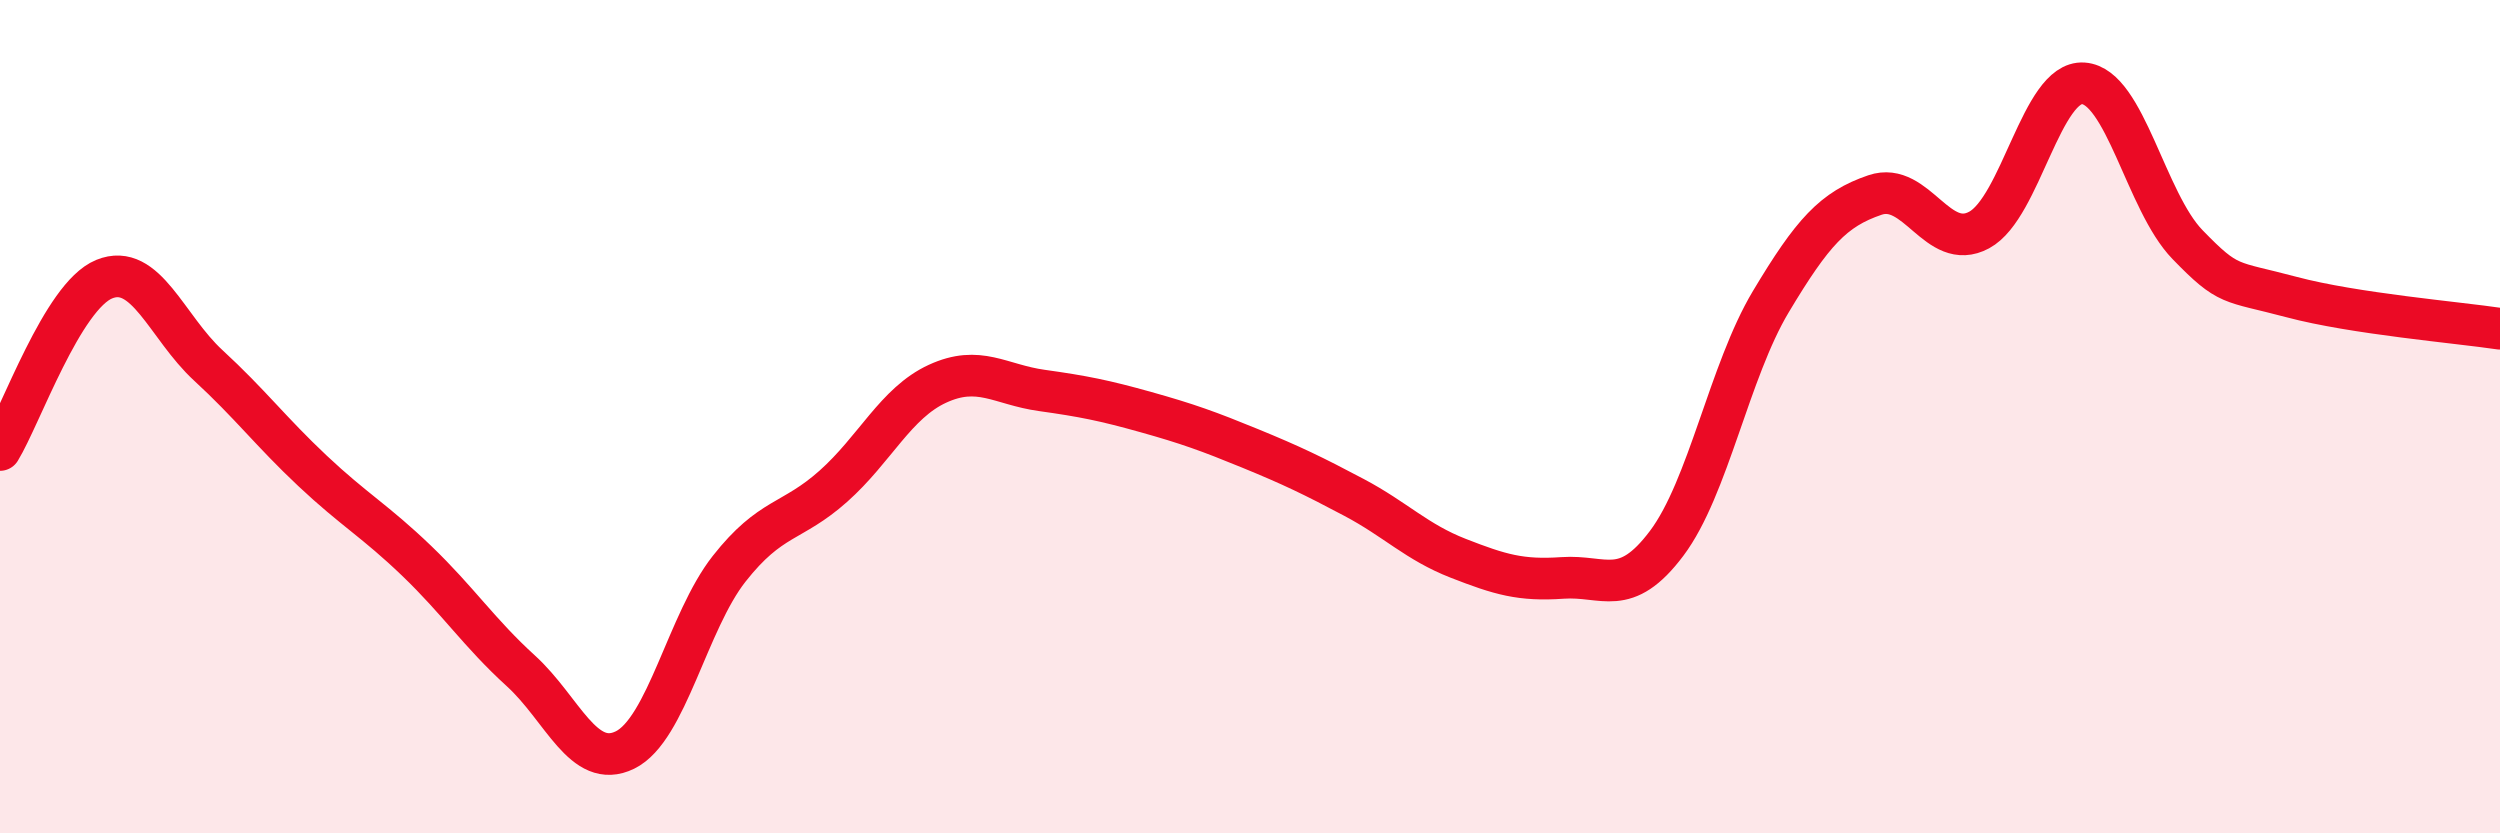 
    <svg width="60" height="20" viewBox="0 0 60 20" xmlns="http://www.w3.org/2000/svg">
      <path
        d="M 0,10.8 C 0.5,9.98 1.5,7.11 2.5,6.7 C 3.5,6.29 4,7.85 5,8.77 C 6,9.69 6.5,10.36 7.5,11.3 C 8.5,12.24 9,12.5 10,13.46 C 11,14.42 11.5,15.19 12.5,16.1 C 13.5,17.01 14,18.49 15,18 C 16,17.51 16.5,14.92 17.5,13.65 C 18.5,12.38 19,12.56 20,11.67 C 21,10.78 21.5,9.67 22.5,9.21 C 23.5,8.75 24,9.23 25,9.37 C 26,9.51 26.5,9.61 27.5,9.89 C 28.5,10.17 29,10.35 30,10.76 C 31,11.17 31.5,11.41 32.5,11.94 C 33.5,12.47 34,13.01 35,13.4 C 36,13.79 36.5,13.94 37.5,13.87 C 38.5,13.8 39,14.37 40,13.04 C 41,11.71 41.5,8.91 42.5,7.24 C 43.5,5.57 44,5.02 45,4.68 C 46,4.34 46.5,6.06 47.5,5.52 C 48.5,4.98 49,1.93 50,2 C 51,2.07 51.5,4.84 52.5,5.87 C 53.5,6.9 53.5,6.73 55,7.13 C 56.5,7.53 59,7.74 60,7.89L60 20L0 20Z"
        fill="#EB0A25"
        opacity="0.1"
        stroke-linecap="round"
        stroke-linejoin="round"
      />
      <path
        d="M 0,10.8 C 0.5,9.98 1.5,7.11 2.5,6.7 C 3.5,6.29 4,7.85 5,8.77 C 6,9.69 6.5,10.36 7.5,11.3 C 8.5,12.24 9,12.5 10,13.46 C 11,14.42 11.5,15.19 12.5,16.1 C 13.5,17.01 14,18.49 15,18 C 16,17.51 16.5,14.92 17.5,13.65 C 18.5,12.38 19,12.56 20,11.67 C 21,10.78 21.5,9.67 22.5,9.21 C 23.5,8.75 24,9.23 25,9.37 C 26,9.51 26.5,9.61 27.5,9.89 C 28.5,10.17 29,10.35 30,10.76 C 31,11.17 31.5,11.41 32.5,11.94 C 33.5,12.47 34,13.01 35,13.4 C 36,13.79 36.5,13.94 37.5,13.87 C 38.5,13.8 39,14.37 40,13.04 C 41,11.71 41.5,8.91 42.5,7.24 C 43.5,5.57 44,5.02 45,4.68 C 46,4.34 46.5,6.06 47.5,5.52 C 48.5,4.98 49,1.93 50,2 C 51,2.07 51.5,4.84 52.5,5.87 C 53.5,6.9 53.5,6.73 55,7.13 C 56.5,7.53 59,7.74 60,7.89"
        stroke="#EB0A25"
        stroke-width="1"
        fill="none"
        stroke-linecap="round"
        stroke-linejoin="round"
      />
    </svg>
  